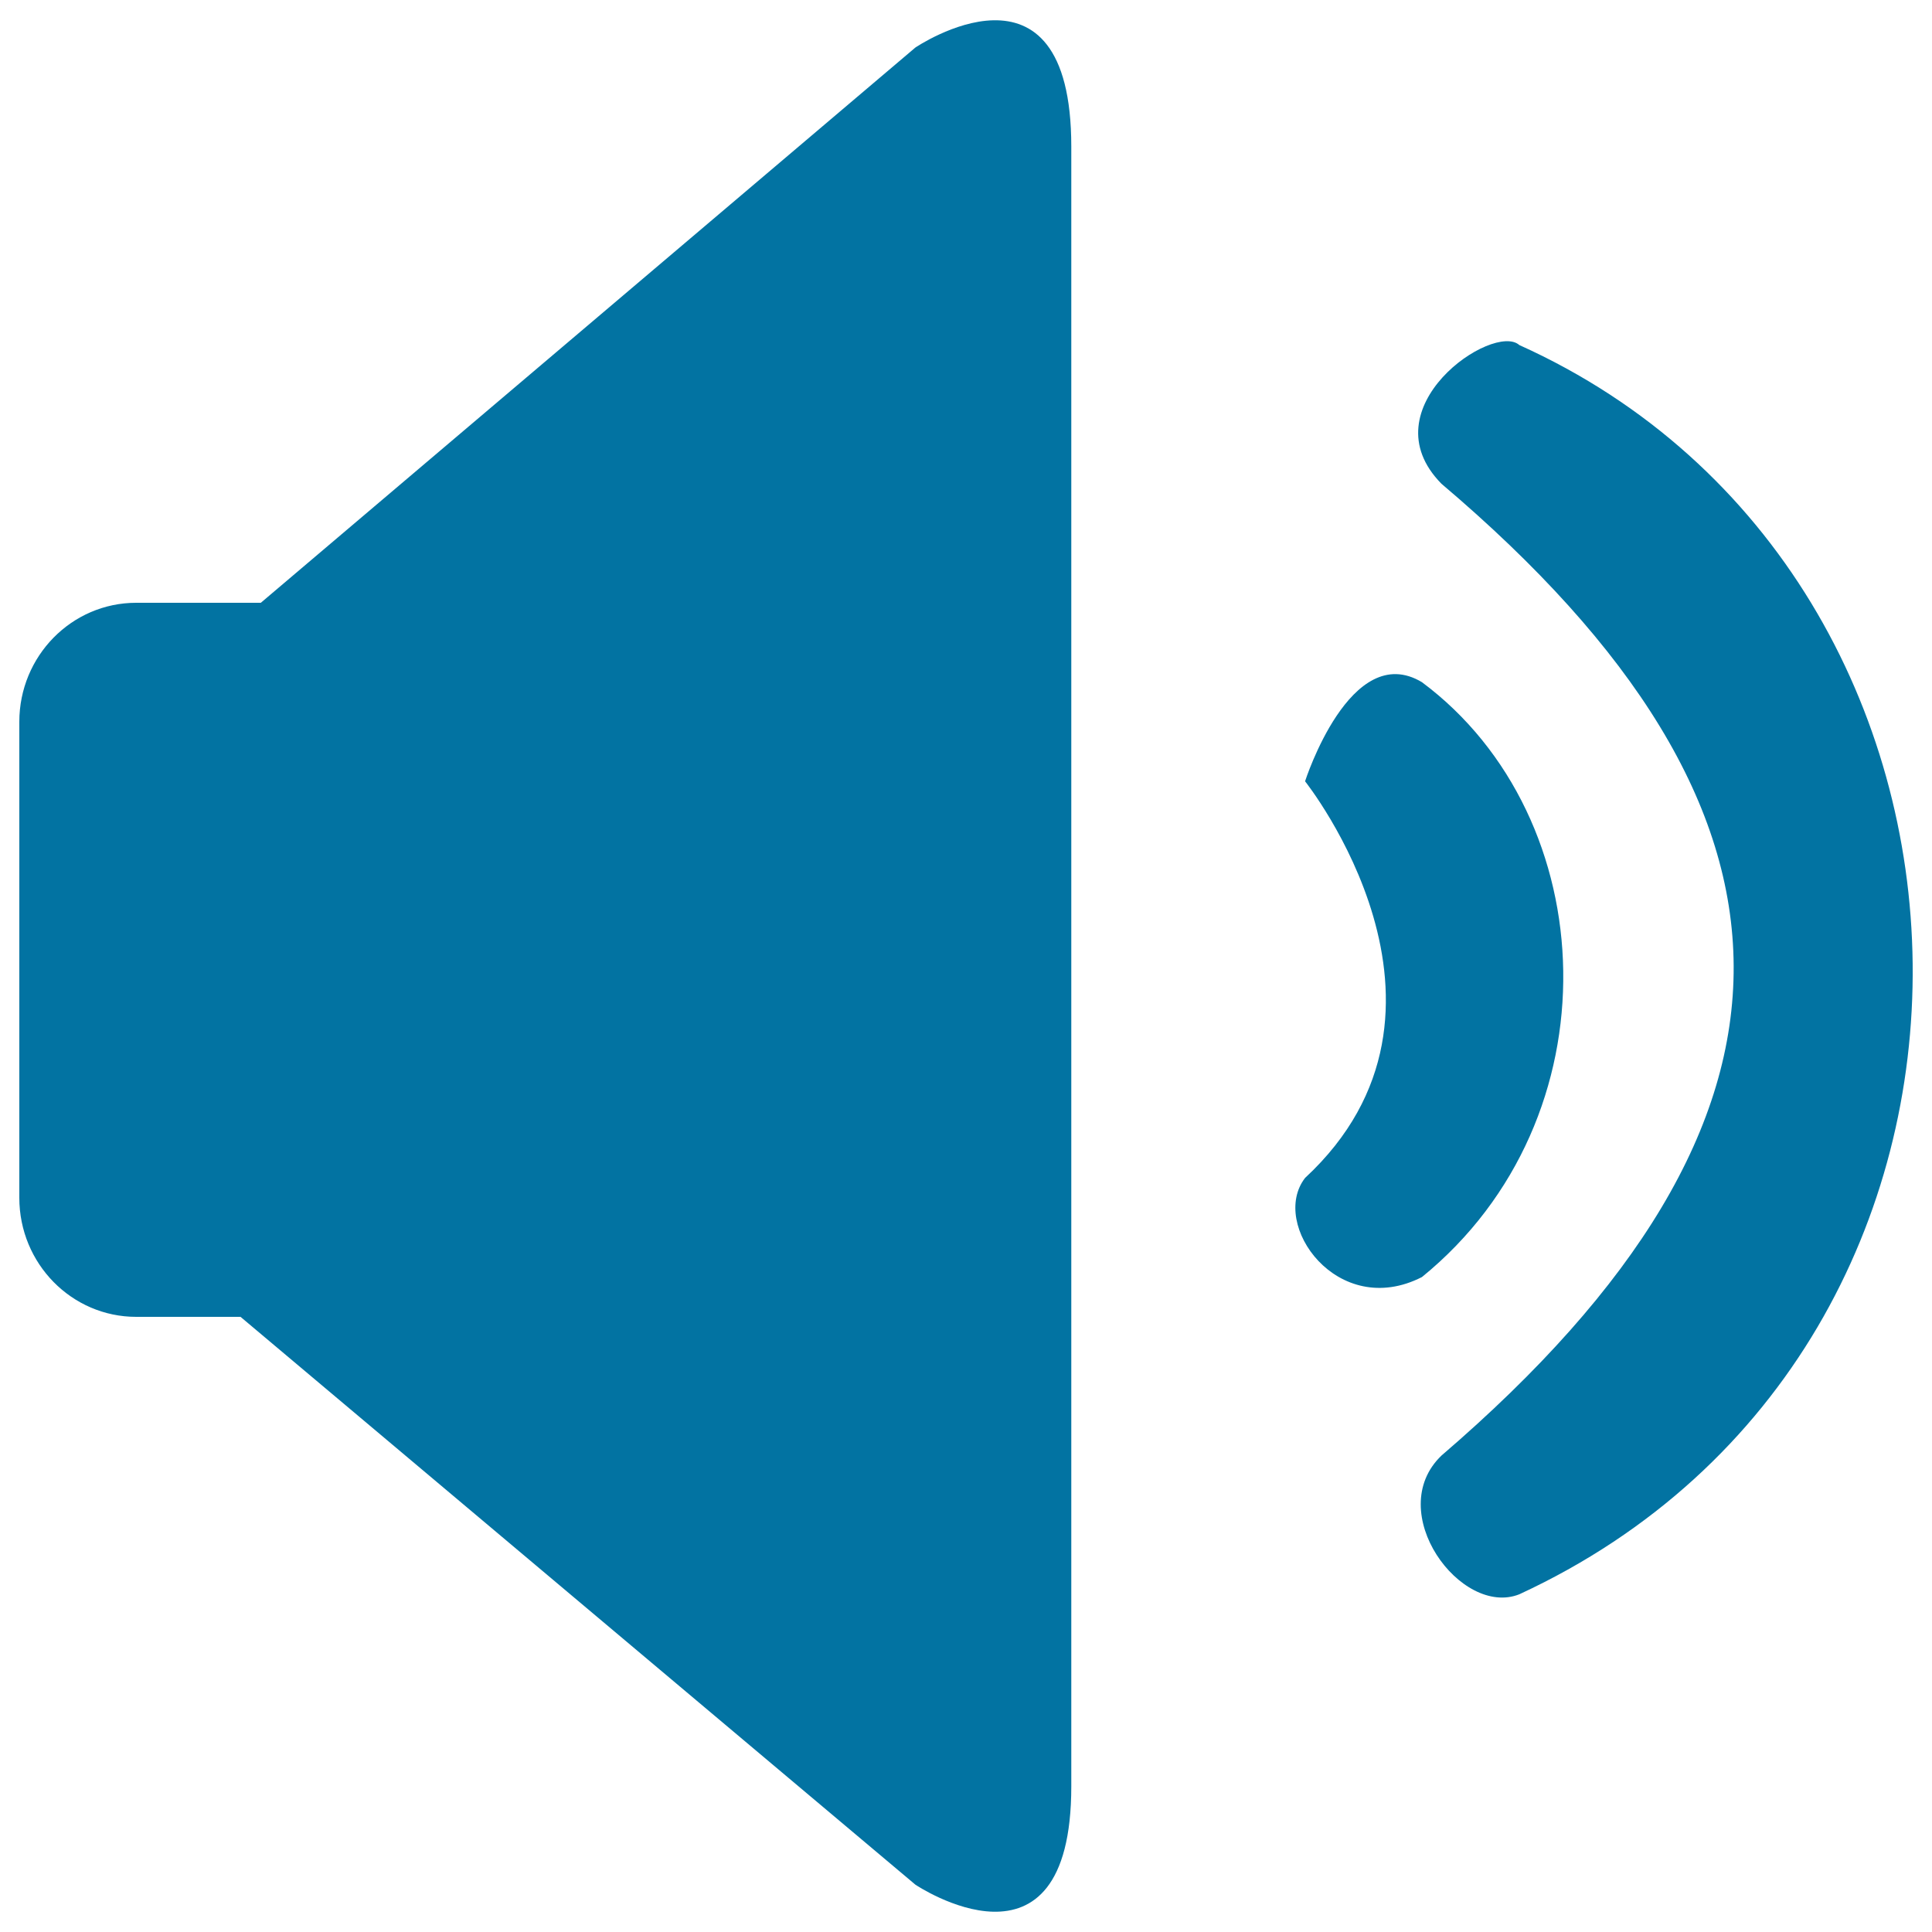<svg xmlns="http://www.w3.org/2000/svg" viewBox="0 0 1000 1000" style="fill:#0273a2">
<title>Sound Horn SVG icon</title>
<path d="M554.5,924.6c0,105.2-80.7,50.9-80.7,50.9L124.5,681.6h-54C37.1,681.6,10,654,10,620V373.6c0-34,27.1-61.6,60.5-61.6H135L473.8,24.6c0,0,80.7-54.7,80.7,51.3L554.5,924.6L554.5,924.6z M736,661c100.9-82.1,94.1-237.8,0-307.9c-37-22.2-60.5,51.3-60.5,51.3s94.1,118,0,205.3C657,633.6,692.3,683.3,736,661z M786.4,178.6c-13.4-12-79,32.5-40.3,71.8c200,169.4,203.3,328.5,0,503c-30.3,29.1,10.1,83.8,40.3,71.8C1063.7,696.9,1052,298.3,786.4,178.6z"/>
</svg>